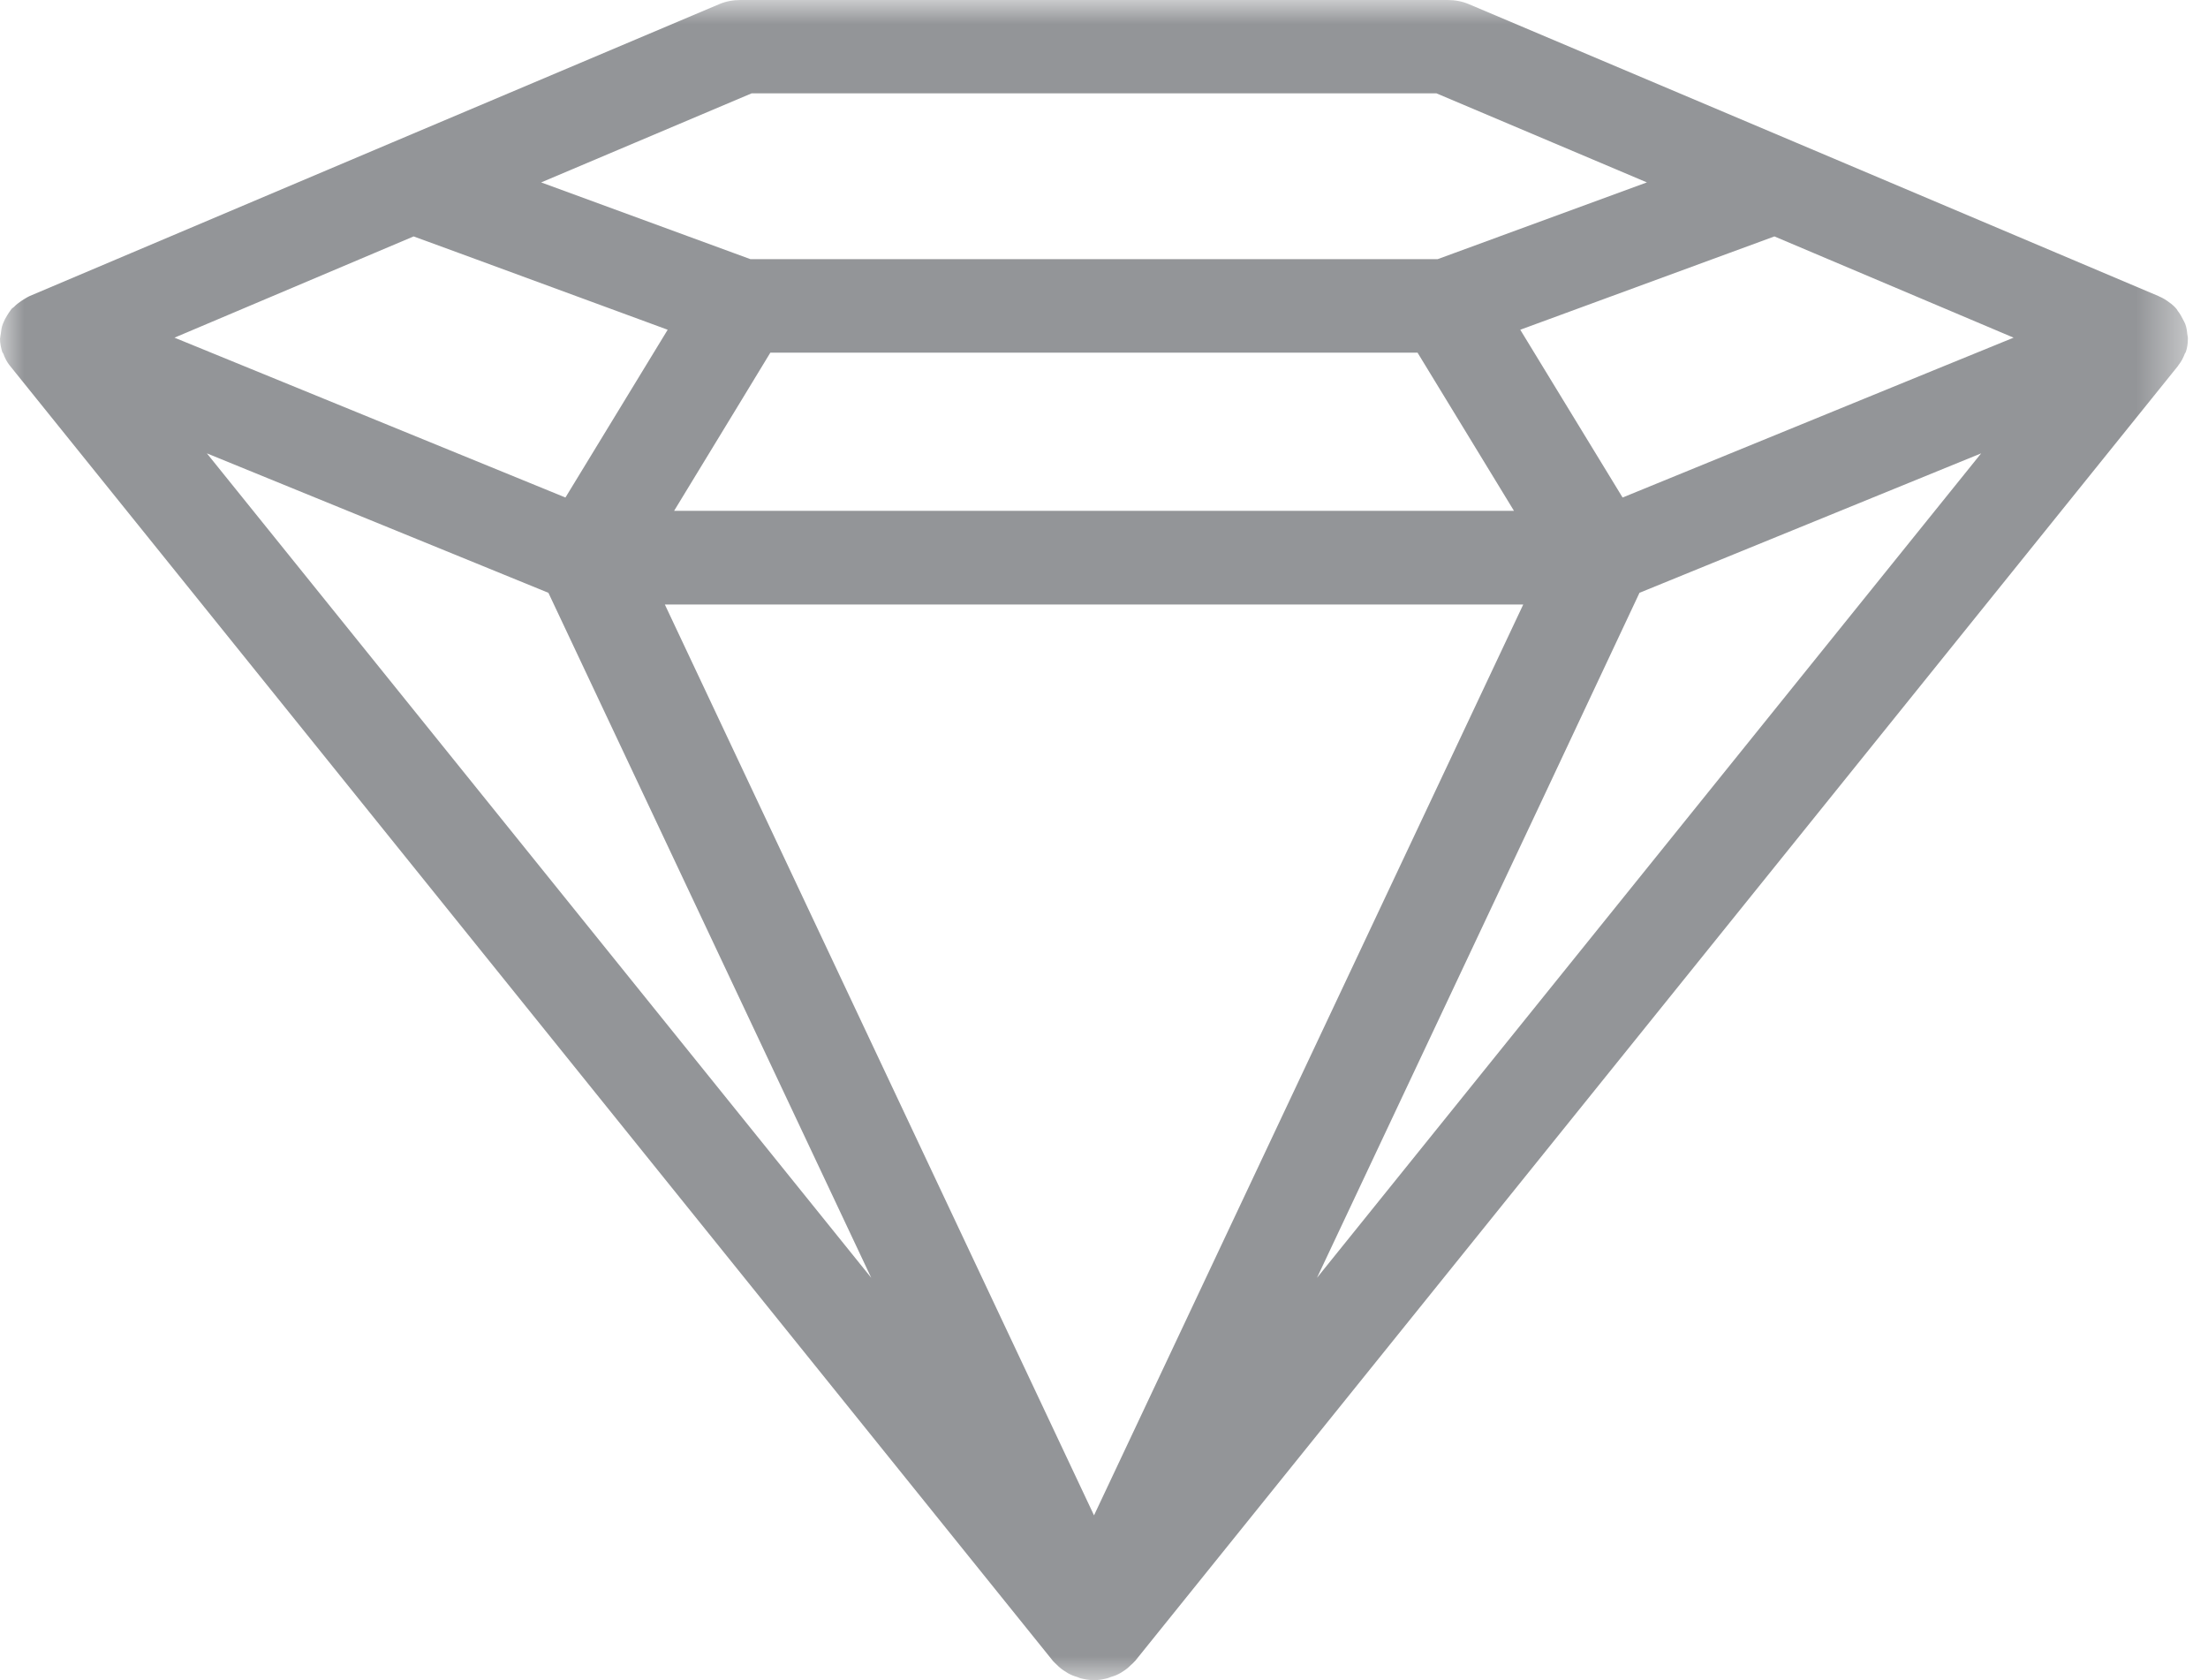 <?xml version="1.0" encoding="UTF-8"?> <svg xmlns="http://www.w3.org/2000/svg" xmlns:xlink="http://www.w3.org/1999/xlink" width="46px" height="35px" viewBox="0 0 46 35" version="1.1"><title>Group 3</title><defs><polygon id="path-1" points="0 0 45.581 0 45.581 35 0 35"></polygon></defs><g id="Working-Page" stroke="none" stroke-width="1" fill="none" fill-rule="evenodd"><g id="Mobile_Home_Abbey" transform="translate(-42, -5838)"><g id="Group-3" transform="translate(42, 5838)"><mask id="mask-2" fill="white"><use xlink:href="#path-1"></use></mask><g id="Clip-2"></g><path d="M40.372,7.678 L33.804,10.364 L31.672,6.869 L36.967,4.925 L41.95,7.034 L40.372,7.678 Z M27.437,26.619 L32.175,16.564 L34.156,12.349 L41.274,9.444 L27.437,26.619 Z M22.792,31.567 L13.851,12.593 L31.734,12.593 L22.792,31.567 Z M4.31,9.444 L11.425,12.349 L18.151,26.619 L4.31,9.444 Z M8.617,4.925 L9.582,5.278 L13.91,6.869 L11.78,10.364 L3.635,7.034 L8.617,4.925 Z M31.541,10.641 L14.044,10.641 L15.464,8.309 L16.049,7.346 L29.532,7.346 L31.541,10.641 Z M15.66,1.944 L29.925,1.944 L34.311,3.8 L34.29,3.807 L29.952,5.398 L15.633,5.398 L11.274,3.8 L15.66,1.944 Z M45.568,6.955 C45.561,6.883 45.55,6.811 45.526,6.749 C45.512,6.715 45.495,6.684 45.478,6.653 C45.45,6.595 45.416,6.533 45.371,6.478 C45.361,6.464 45.357,6.451 45.347,6.44 C45.313,6.396 45.268,6.355 45.223,6.32 C45.22,6.317 45.216,6.317 45.216,6.317 C45.144,6.259 45.068,6.211 44.985,6.176 C44.975,6.173 44.972,6.169 44.965,6.166 L37.44,2.98 L30.6,0.086 C30.462,0.027 30.311,0 30.156,0 L15.429,0 C15.274,0 15.123,0.027 14.985,0.086 L8.142,2.98 L0.62,6.166 C0.596,6.176 0.575,6.19 0.555,6.2 C0.517,6.221 0.482,6.245 0.444,6.269 C0.389,6.307 0.338,6.344 0.293,6.392 C0.272,6.413 0.248,6.42 0.238,6.44 C0.224,6.451 0.221,6.464 0.21,6.478 C0.169,6.533 0.134,6.595 0.103,6.65 C0.09,6.684 0.072,6.715 0.059,6.749 C0.034,6.811 0.024,6.883 0.017,6.951 C0.014,6.982 0.003,7.013 0.003,7.04 C0.003,7.044 0,7.047 0,7.054 C0,7.154 0.021,7.246 0.048,7.335 C0.055,7.346 0.062,7.356 0.069,7.366 C0.1,7.455 0.141,7.534 0.196,7.606 C0.203,7.61 0.207,7.62 0.21,7.623 L21.938,34.602 C21.945,34.612 21.959,34.619 21.965,34.63 C21.986,34.65 22.003,34.667 22.021,34.684 C22.069,34.733 22.121,34.774 22.179,34.811 C22.2,34.825 22.22,34.839 22.245,34.853 C22.307,34.89 22.372,34.914 22.444,34.935 C22.465,34.945 22.486,34.952 22.503,34.959 C22.599,34.983 22.692,35 22.792,35 C22.889,35 22.985,34.983 23.078,34.959 C23.099,34.952 23.12,34.942 23.14,34.935 C23.213,34.914 23.275,34.89 23.34,34.853 C23.361,34.839 23.382,34.825 23.406,34.811 C23.464,34.774 23.513,34.733 23.561,34.684 C23.581,34.667 23.602,34.65 23.619,34.63 C23.626,34.619 23.637,34.612 23.647,34.602 L45.375,7.623 C45.378,7.62 45.382,7.61 45.385,7.606 C45.444,7.534 45.485,7.452 45.519,7.363 C45.523,7.356 45.53,7.346 45.537,7.335 C45.568,7.246 45.581,7.154 45.581,7.054 L45.581,7.04 C45.581,7.013 45.571,6.986 45.568,6.955 L45.568,6.955 Z" id="Fill-1" fill="#939598" mask="url(#mask-2)"></path></g></g></g></svg> 